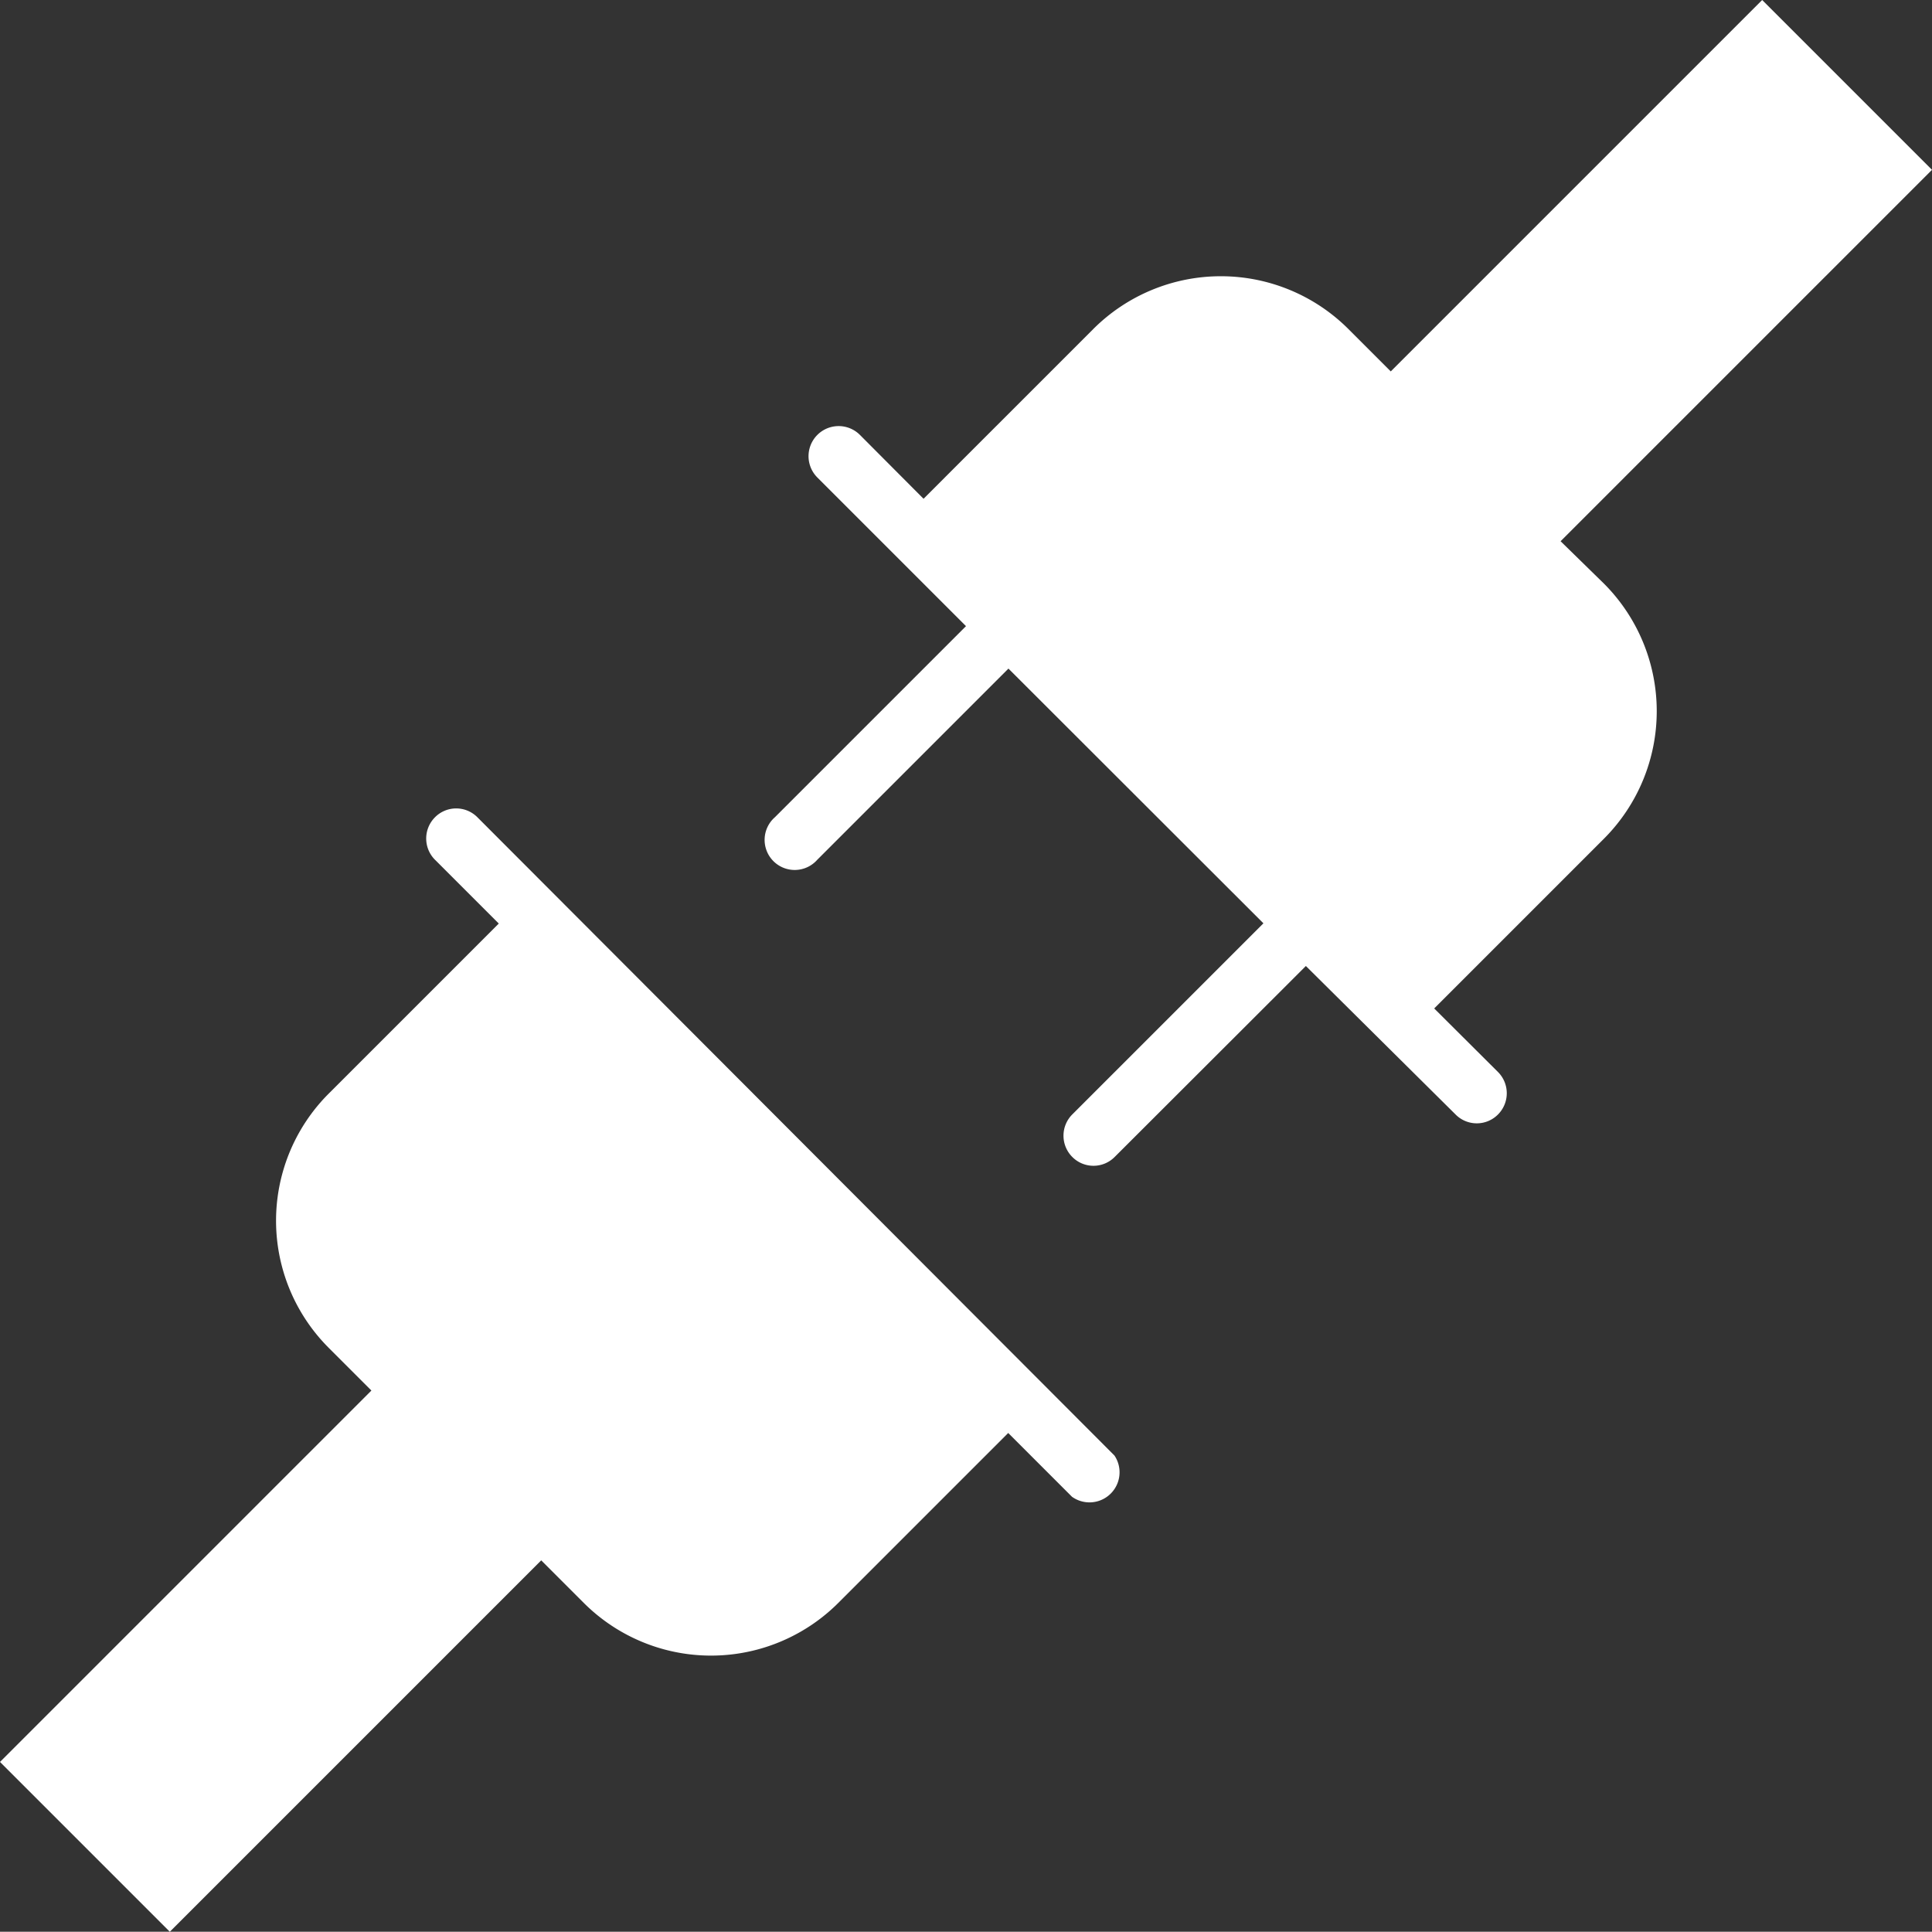 <?xml version="1.0" encoding="UTF-8"?> <svg xmlns="http://www.w3.org/2000/svg" viewBox="0 0 79.64 79.63"><rect x="0" y="0" width="79.64" height="79.63" fill="#333333" stroke="none"/><defs><style>.cls-1{fill:#fff;}</style></defs><g id="Layer_2" data-name="Layer 2"><g id="Layer_1-2" data-name="Layer 1"><g id="icon-disconnectPlug"><path id="Path_182866" data-name="Path 182866" class="cls-1" d="M64.33,22.31,79.64,7l-7-7L57.33,15.31l-1.75-1.75a7.44,7.44,0,0,0-10.51,0h0l-7,7-2.62-2.63a1.24,1.24,0,1,0-1.76,1.75l6.13,6.13-7.88,7.88a1.24,1.24,0,1,0,1.75,1.75l7.88-7.88,10.51,10.5h0L44.2,45.94a1.24,1.24,0,0,0,0,1.75,1.23,1.23,0,0,0,1.75,0l7.88-7.87L60,45.94a1.23,1.23,0,0,0,1.75,0,1.24,1.24,0,0,0,0-1.75l-2.63-2.62,7-7a7.44,7.44,0,0,0,0-10.51Z"></path><path id="Path_182867" data-name="Path 182867" class="cls-1" d="M19.68,33.69a1.23,1.23,0,0,0-1.75,0,1.24,1.24,0,0,0,0,1.75l2.63,2.63-7,7a7.41,7.41,0,0,0,0,10.5l1.75,1.75h0L0,72.63l7,7L22.31,64.32l1.75,1.75a7.42,7.42,0,0,0,10.5,0l7-7,2.63,2.63A1.24,1.24,0,0,0,45.94,60Z"></path></g></g></g></svg> 